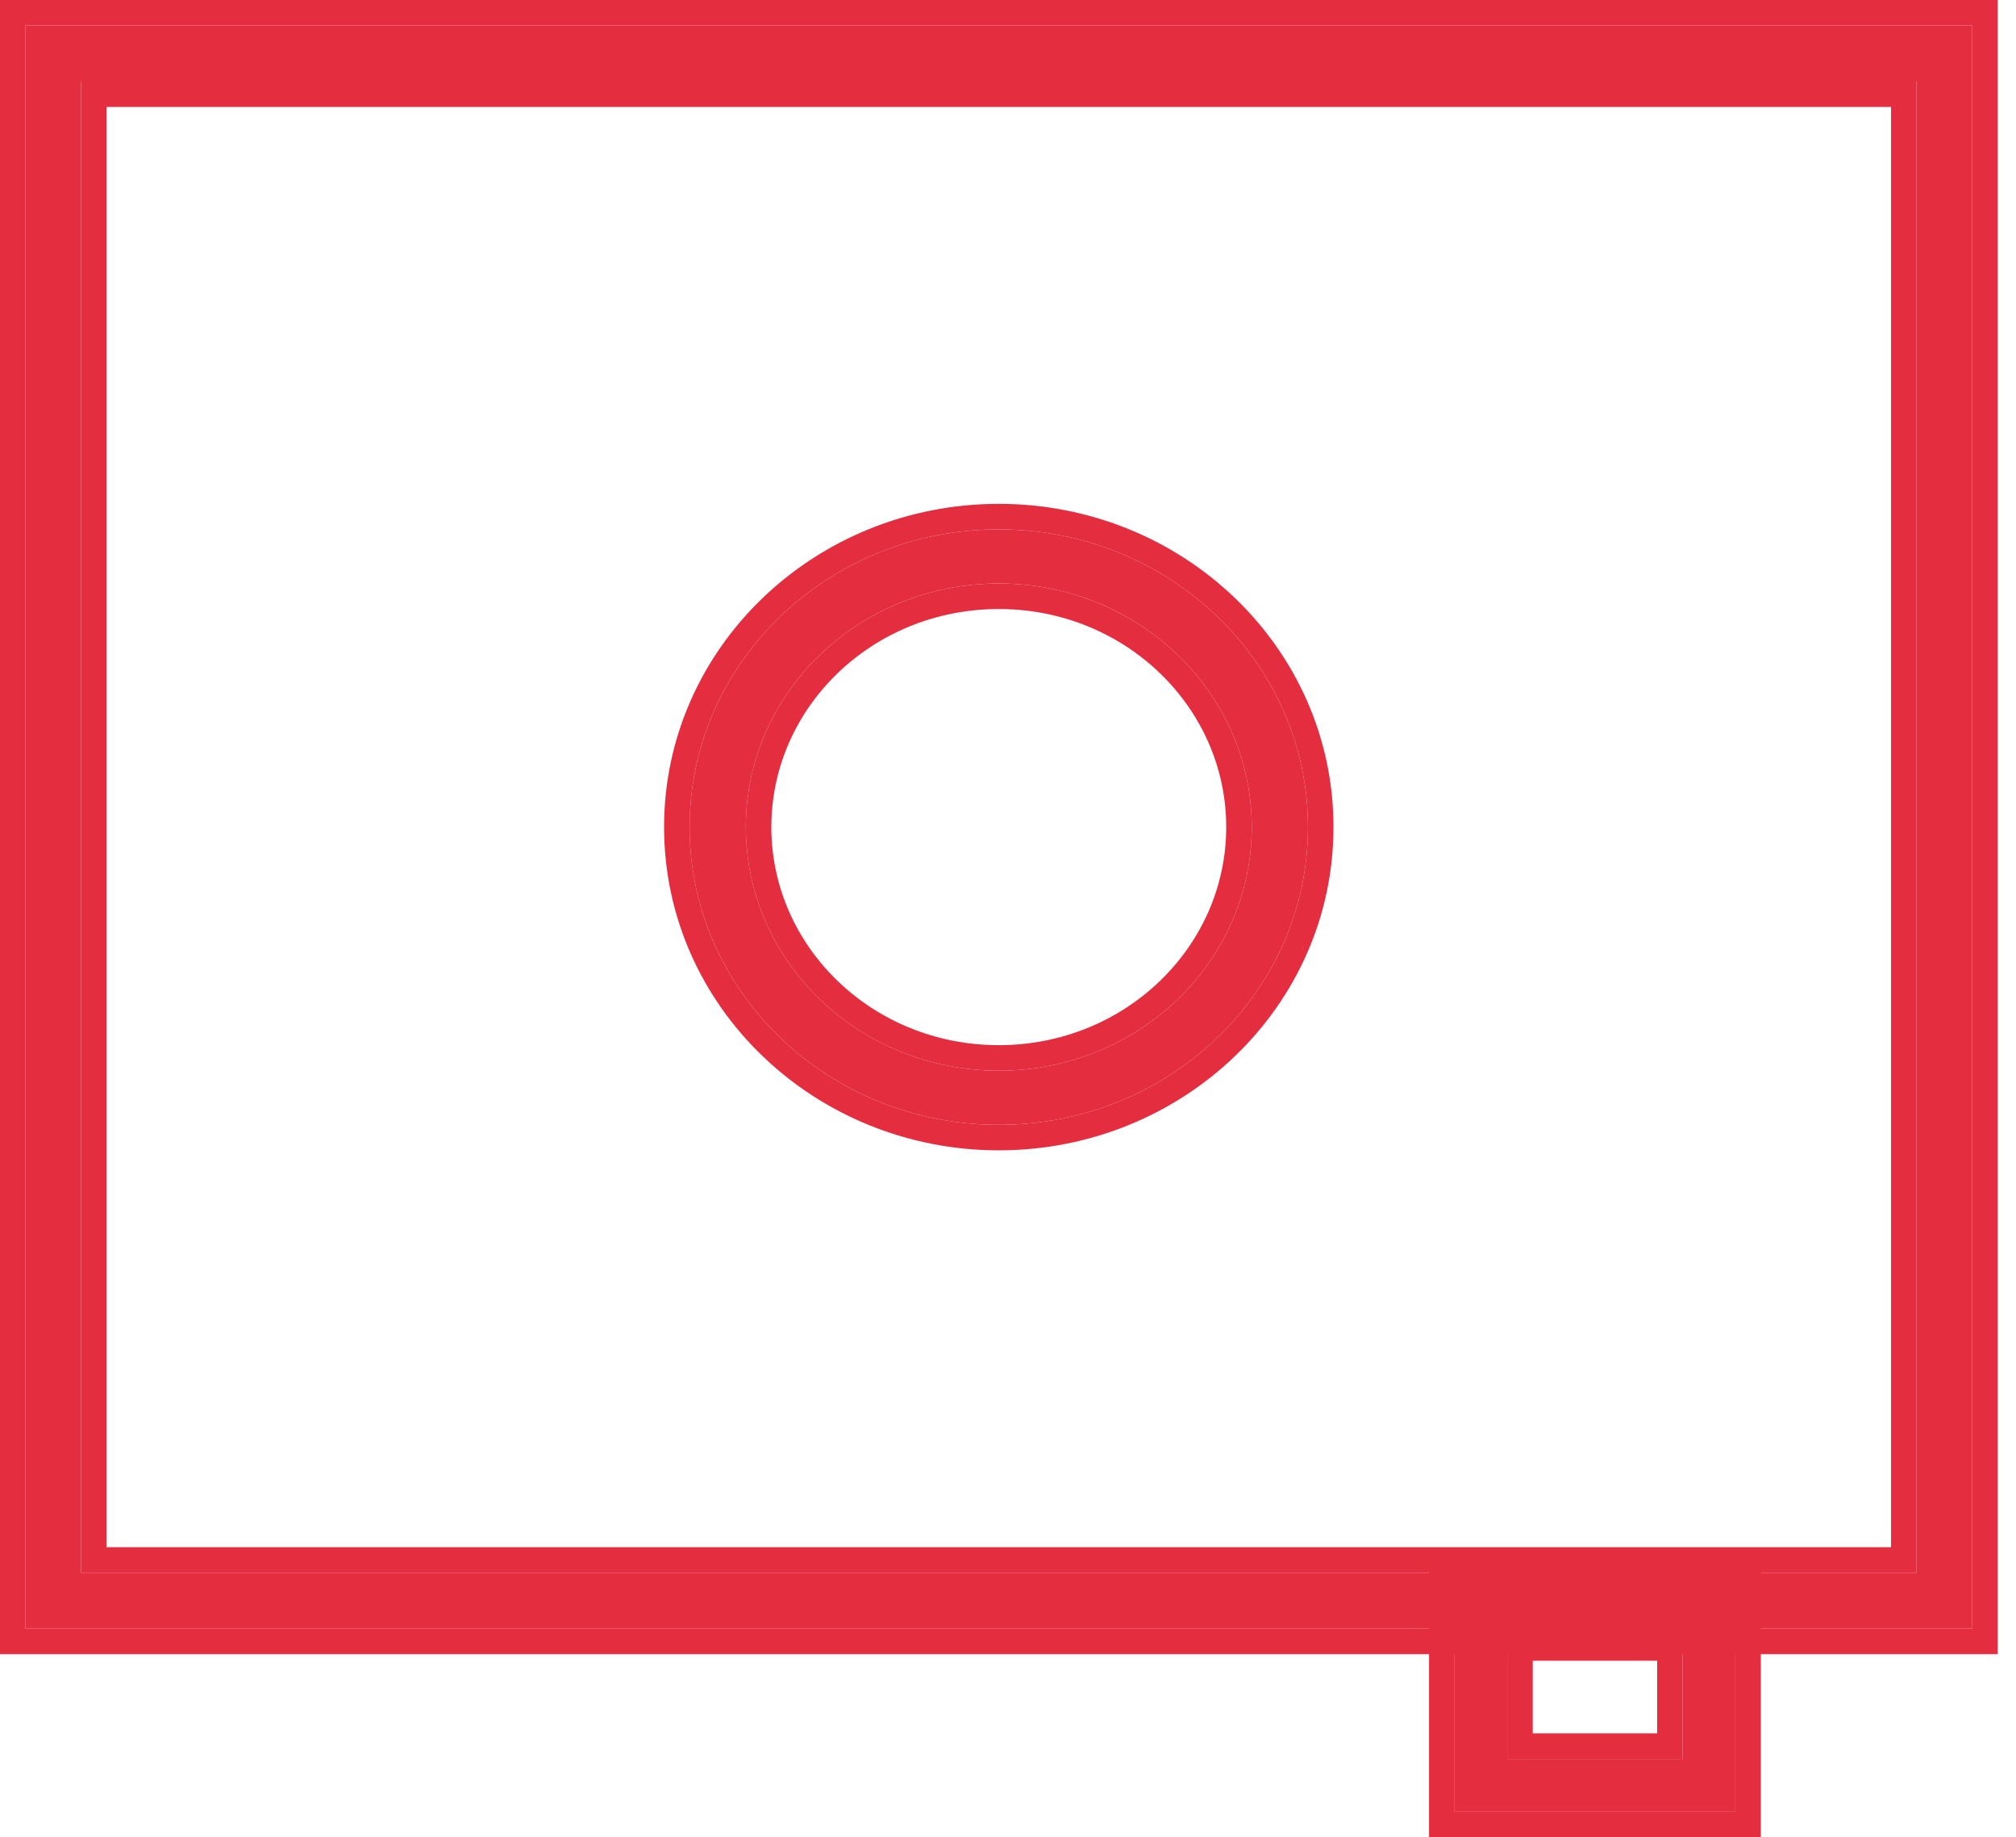 <svg width="79" height="72" viewBox="0 0 79 72" fill="none" xmlns="http://www.w3.org/2000/svg">
<path fill-rule="evenodd" clip-rule="evenodd" d="M75.103 3.191H3.179V61.629H75.103V3.191ZM1 1V63.821H77.282V1H1Z" fill="#E52D40"/>
<path fill-rule="evenodd" clip-rule="evenodd" d="M0 0H78.282V64.82H0V0ZM74.103 4.191H4.179V60.629H74.103V4.191ZM75.103 3.191V61.629H3.179V3.191H75.103ZM1 1H77.282V63.821H1V1Z" fill="#E52D40"/>
<path fill-rule="evenodd" clip-rule="evenodd" d="M65.938 64.077H59.062V68.923H65.938V64.077ZM57 62V71H68V62H57Z" fill="#E52D40"/>
<path fill-rule="evenodd" clip-rule="evenodd" d="M56 61H69V72H56V61ZM64.938 65.077H60.062V67.923H64.938V65.077ZM65.938 64.077V68.923H59.062V64.077H65.938ZM57 62H68V71H57V62Z" fill="#E52D40"/>
<path fill-rule="evenodd" clip-rule="evenodd" d="M39.139 41.956C44.613 41.956 49.051 37.682 49.051 32.41C49.051 27.139 44.613 22.865 39.139 22.865C33.664 22.865 29.226 27.139 29.226 32.41C29.226 37.682 33.664 41.956 39.139 41.956ZM39.139 44.077C45.83 44.077 51.254 38.854 51.254 32.41C51.254 25.967 45.83 20.744 39.139 20.744C32.448 20.744 27.023 25.967 27.023 32.41C27.023 38.854 32.448 44.077 39.139 44.077Z" fill="#E52D40"/>
<path fill-rule="evenodd" clip-rule="evenodd" d="M39.139 40.956C44.097 40.956 48.051 37.095 48.051 32.41C48.051 27.726 44.097 23.865 39.139 23.865C34.181 23.865 30.226 27.726 30.226 32.41C30.226 37.095 34.181 40.956 39.139 40.956ZM52.254 32.41C52.254 39.441 46.346 45.077 39.139 45.077C31.931 45.077 26.023 39.441 26.023 32.41C26.023 25.38 31.931 19.744 39.139 19.744C46.346 19.744 52.254 25.38 52.254 32.41ZM49.051 32.41C49.051 37.682 44.613 41.956 39.139 41.956C33.664 41.956 29.226 37.682 29.226 32.41C29.226 27.139 33.664 22.865 39.139 22.865C44.613 22.865 49.051 27.139 49.051 32.41ZM51.254 32.41C51.254 38.854 45.83 44.077 39.139 44.077C32.448 44.077 27.023 38.854 27.023 32.41C27.023 25.967 32.448 20.744 39.139 20.744C45.83 20.744 51.254 25.967 51.254 32.41Z" fill="#E52D40"/>
</svg>
